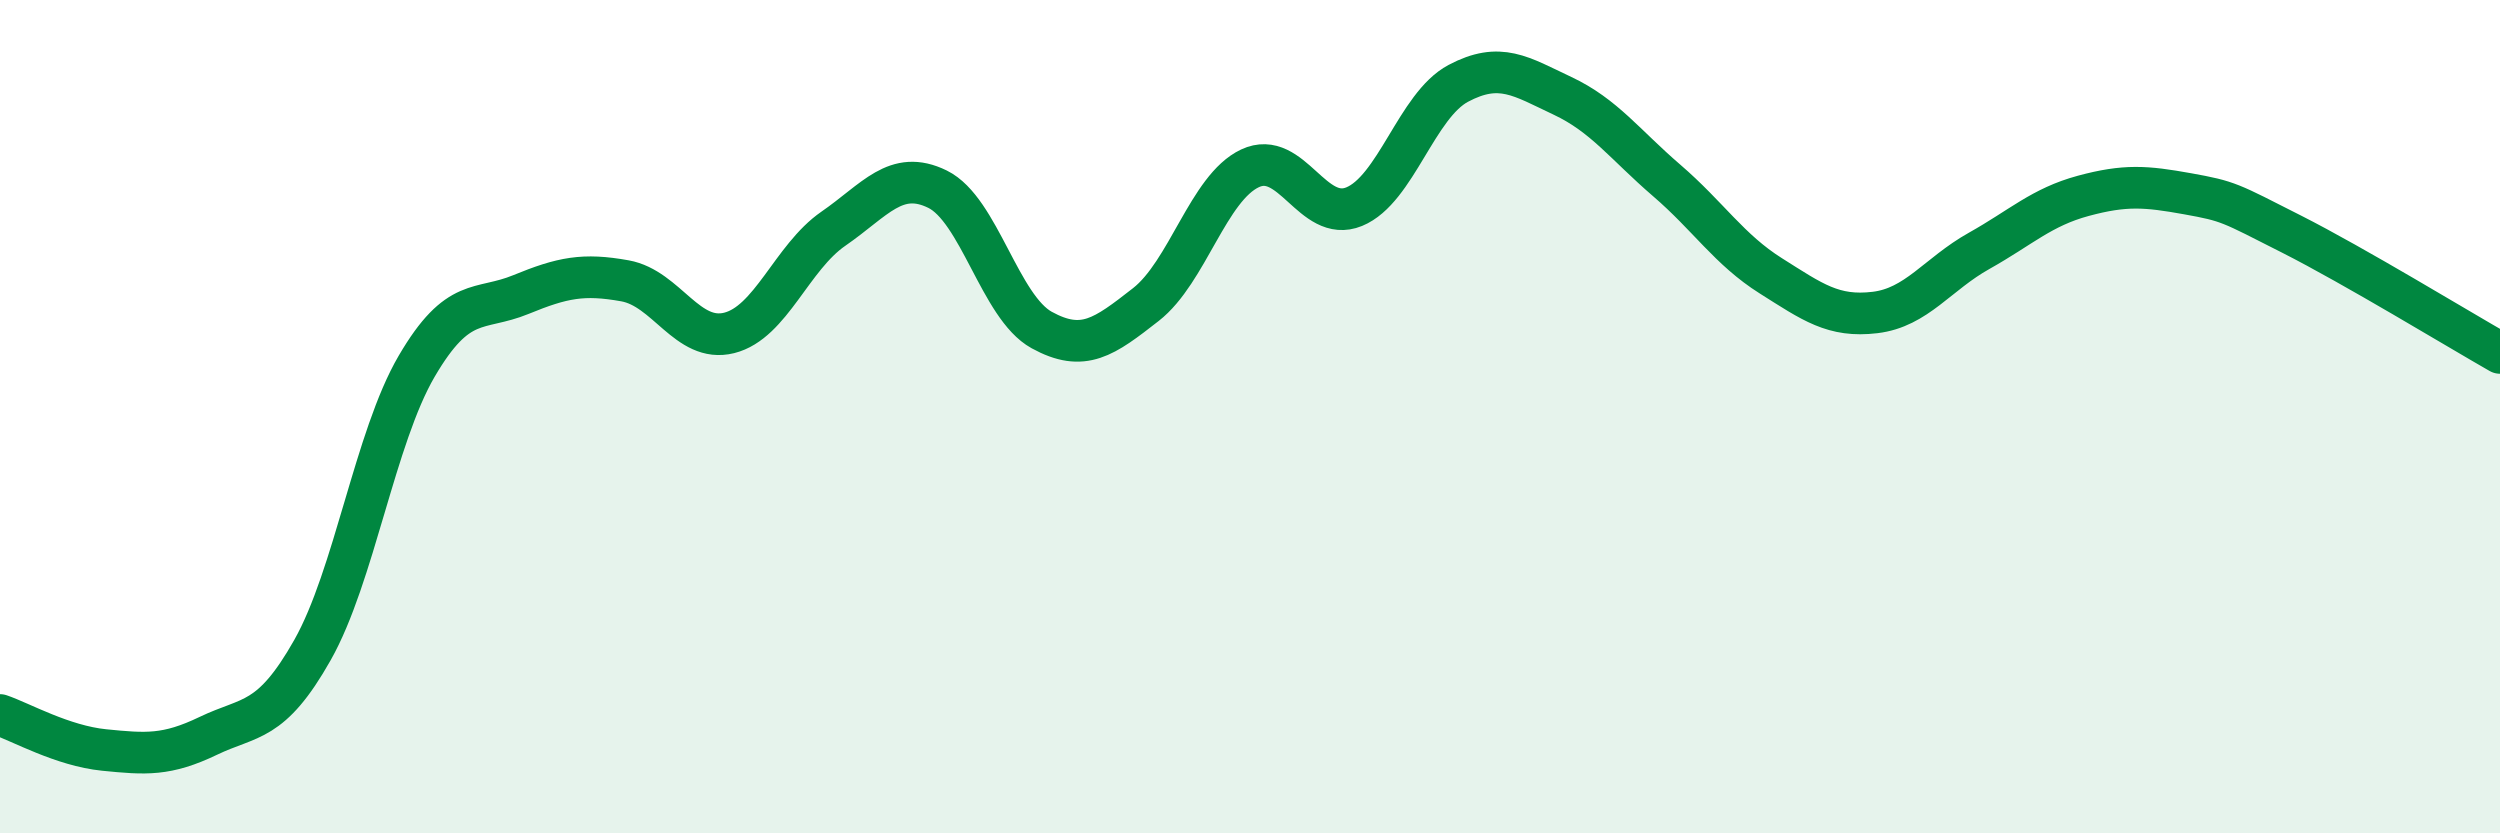 
    <svg width="60" height="20" viewBox="0 0 60 20" xmlns="http://www.w3.org/2000/svg">
      <path
        d="M 0,17.16 C 0.5,17.33 1.5,17.9 2.5,18 C 3.5,18.1 4,18.14 5,17.66 C 6,17.18 6.5,17.37 7.5,15.6 C 8.5,13.83 9,10.5 10,8.79 C 11,7.08 11.5,7.48 12.5,7.07 C 13.5,6.66 14,6.56 15,6.74 C 16,6.92 16.5,8.24 17.5,7.99 C 18.5,7.74 19,6.18 20,5.49 C 21,4.8 21.5,4.05 22.5,4.54 C 23.5,5.03 24,7.37 25,7.92 C 26,8.47 26.5,8.09 27.5,7.31 C 28.5,6.53 29,4.51 30,4.04 C 31,3.57 31.5,5.37 32.5,4.96 C 33.5,4.55 34,2.53 35,2 C 36,1.47 36.5,1.83 37.5,2.3 C 38.5,2.77 39,3.47 40,4.33 C 41,5.19 41.5,5.99 42.5,6.62 C 43.5,7.25 44,7.62 45,7.5 C 46,7.38 46.5,6.58 47.5,6.02 C 48.5,5.46 49,4.97 50,4.7 C 51,4.43 51.5,4.47 52.5,4.65 C 53.5,4.83 53.5,4.86 55,5.62 C 56.5,6.38 59,7.9 60,8.47L60 20L0 20Z"
        fill="#008740"
        opacity="0.1"
        stroke-linecap="round"
        stroke-linejoin="round"
      />
      <path
        d="M 0,17.16 C 0.5,17.33 1.5,17.9 2.5,18 C 3.5,18.1 4,18.14 5,17.66 C 6,17.18 6.5,17.37 7.5,15.6 C 8.5,13.83 9,10.5 10,8.79 C 11,7.08 11.5,7.48 12.5,7.07 C 13.5,6.66 14,6.56 15,6.74 C 16,6.92 16.5,8.24 17.5,7.99 C 18.5,7.74 19,6.18 20,5.49 C 21,4.8 21.5,4.05 22.5,4.54 C 23.5,5.03 24,7.37 25,7.92 C 26,8.47 26.5,8.09 27.5,7.31 C 28.5,6.53 29,4.51 30,4.04 C 31,3.57 31.5,5.37 32.5,4.96 C 33.5,4.55 34,2.53 35,2 C 36,1.47 36.5,1.83 37.5,2.3 C 38.5,2.77 39,3.47 40,4.33 C 41,5.19 41.5,5.99 42.5,6.62 C 43.5,7.25 44,7.62 45,7.5 C 46,7.38 46.5,6.58 47.5,6.02 C 48.5,5.46 49,4.97 50,4.7 C 51,4.43 51.5,4.47 52.5,4.65 C 53.5,4.83 53.5,4.86 55,5.62 C 56.5,6.38 59,7.9 60,8.47"
        stroke="#008740"
        stroke-width="1"
        fill="none"
        stroke-linecap="round"
        stroke-linejoin="round"
      />
    </svg>
  